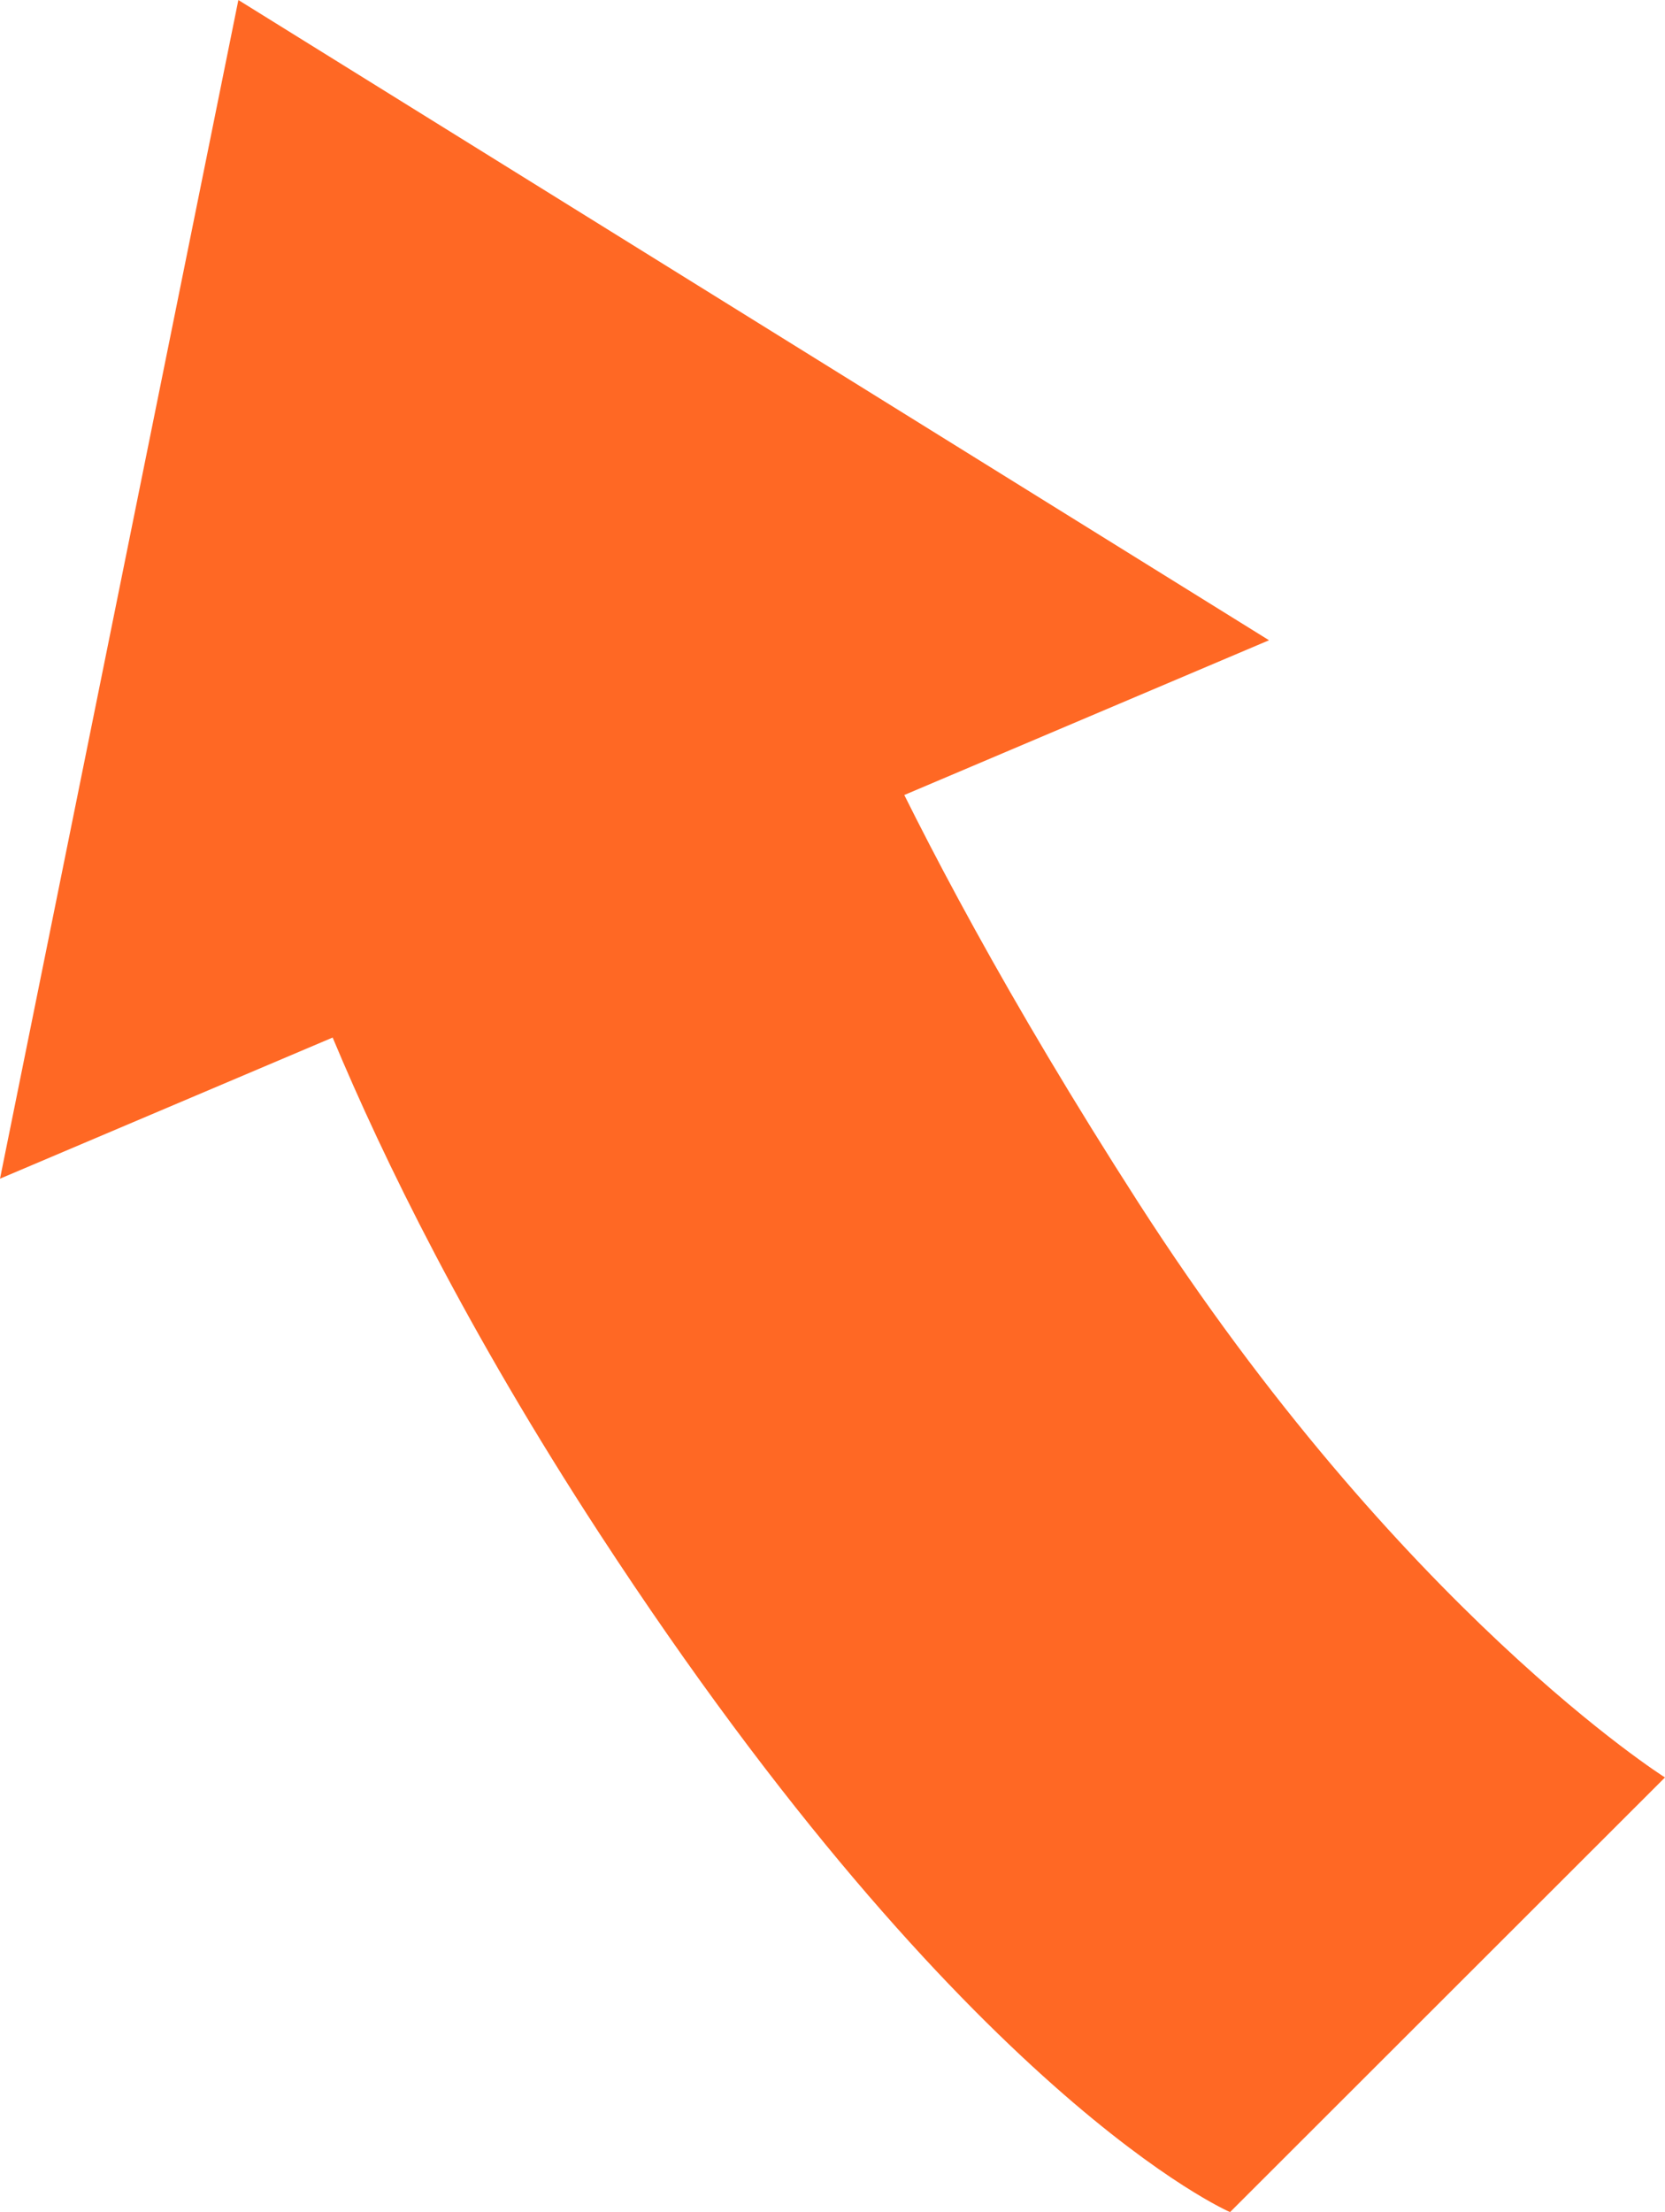 <?xml version="1.0" encoding="UTF-8" standalone="no"?>
<!-- Created with Inkscape (http://www.inkscape.org/) -->

<svg
   xmlns:dc="http://purl.org/dc/elements/1.1/"
   xmlns:cc="http://creativecommons.org/ns#"
   xmlns:rdf="http://www.w3.org/1999/02/22-rdf-syntax-ns#"
   xmlns:svg="http://www.w3.org/2000/svg"
   xmlns="http://www.w3.org/2000/svg"
   xmlns:sodipodi="http://sodipodi.sourceforge.net/DTD/sodipodi-0.dtd"
   xmlns:inkscape="http://www.inkscape.org/namespaces/inkscape"
   width="29.057mm"
   height="38.59mm"
   viewBox="0 0 102.959 136.736"
   id="svg57487"
   version="1.1"
   inkscape:version="0.91 r13725"
   sodipodi:docname="arrow-up.svg">
  <defs
     id="defs57489" />
  <sodipodi:namedview
     id="base"
     pagecolor="#ffffff"
     bordercolor="#666666"
     borderopacity="1.0"
     inkscape:pageopacity="0.0"
     inkscape:pageshadow="2"
     inkscape:zoom="0.35"
     inkscape:cx="-1224.9492"
     inkscape:cy="-154.48939"
     inkscape:document-units="px"
     inkscape:current-layer="layer1"
     showgrid="false"
     fit-margin-top="0"
     fit-margin-left="0"
     fit-margin-right="0"
     fit-margin-bottom="0"
     inkscape:window-width="1920"
     inkscape:window-height="1005"
     inkscape:window-x="-9"
     inkscape:window-y="-9"
     inkscape:window-maximized="1" />
  <g
     inkscape:label="Layer 1"
     inkscape:groupmode="layer"
     id="layer1"
     transform="translate(-1599.949,-241.137)">
    <path
       inkscape:connector-curvature="0"
       id="path174589"
       style="fill:#ff6824;fill-opacity:1;fill-rule:nonzero;stroke:none"
       d="m 1649.48,275.544 c 0,0 4.615,14.661 20.855,39.915 16.239,25.251 32.572,35.547 32.572,35.547 l -26.895,26.866 c 0,0 -16.144,-6.933 -38.986,-41.934 -16.409,-25.145 -20.664,-42.377 -20.664,-42.377 l 33.117,-18.017 z" />
    <path
       inkscape:connector-curvature="0"
       id="path174593"
       style="fill:#ff6824;fill-opacity:1;fill-rule:nonzero;stroke:none"
       d="m 1614.688,241.137 63.734,39.575 -78.472,33.281 14.739,-72.856 z" />
  </g>
</svg>
